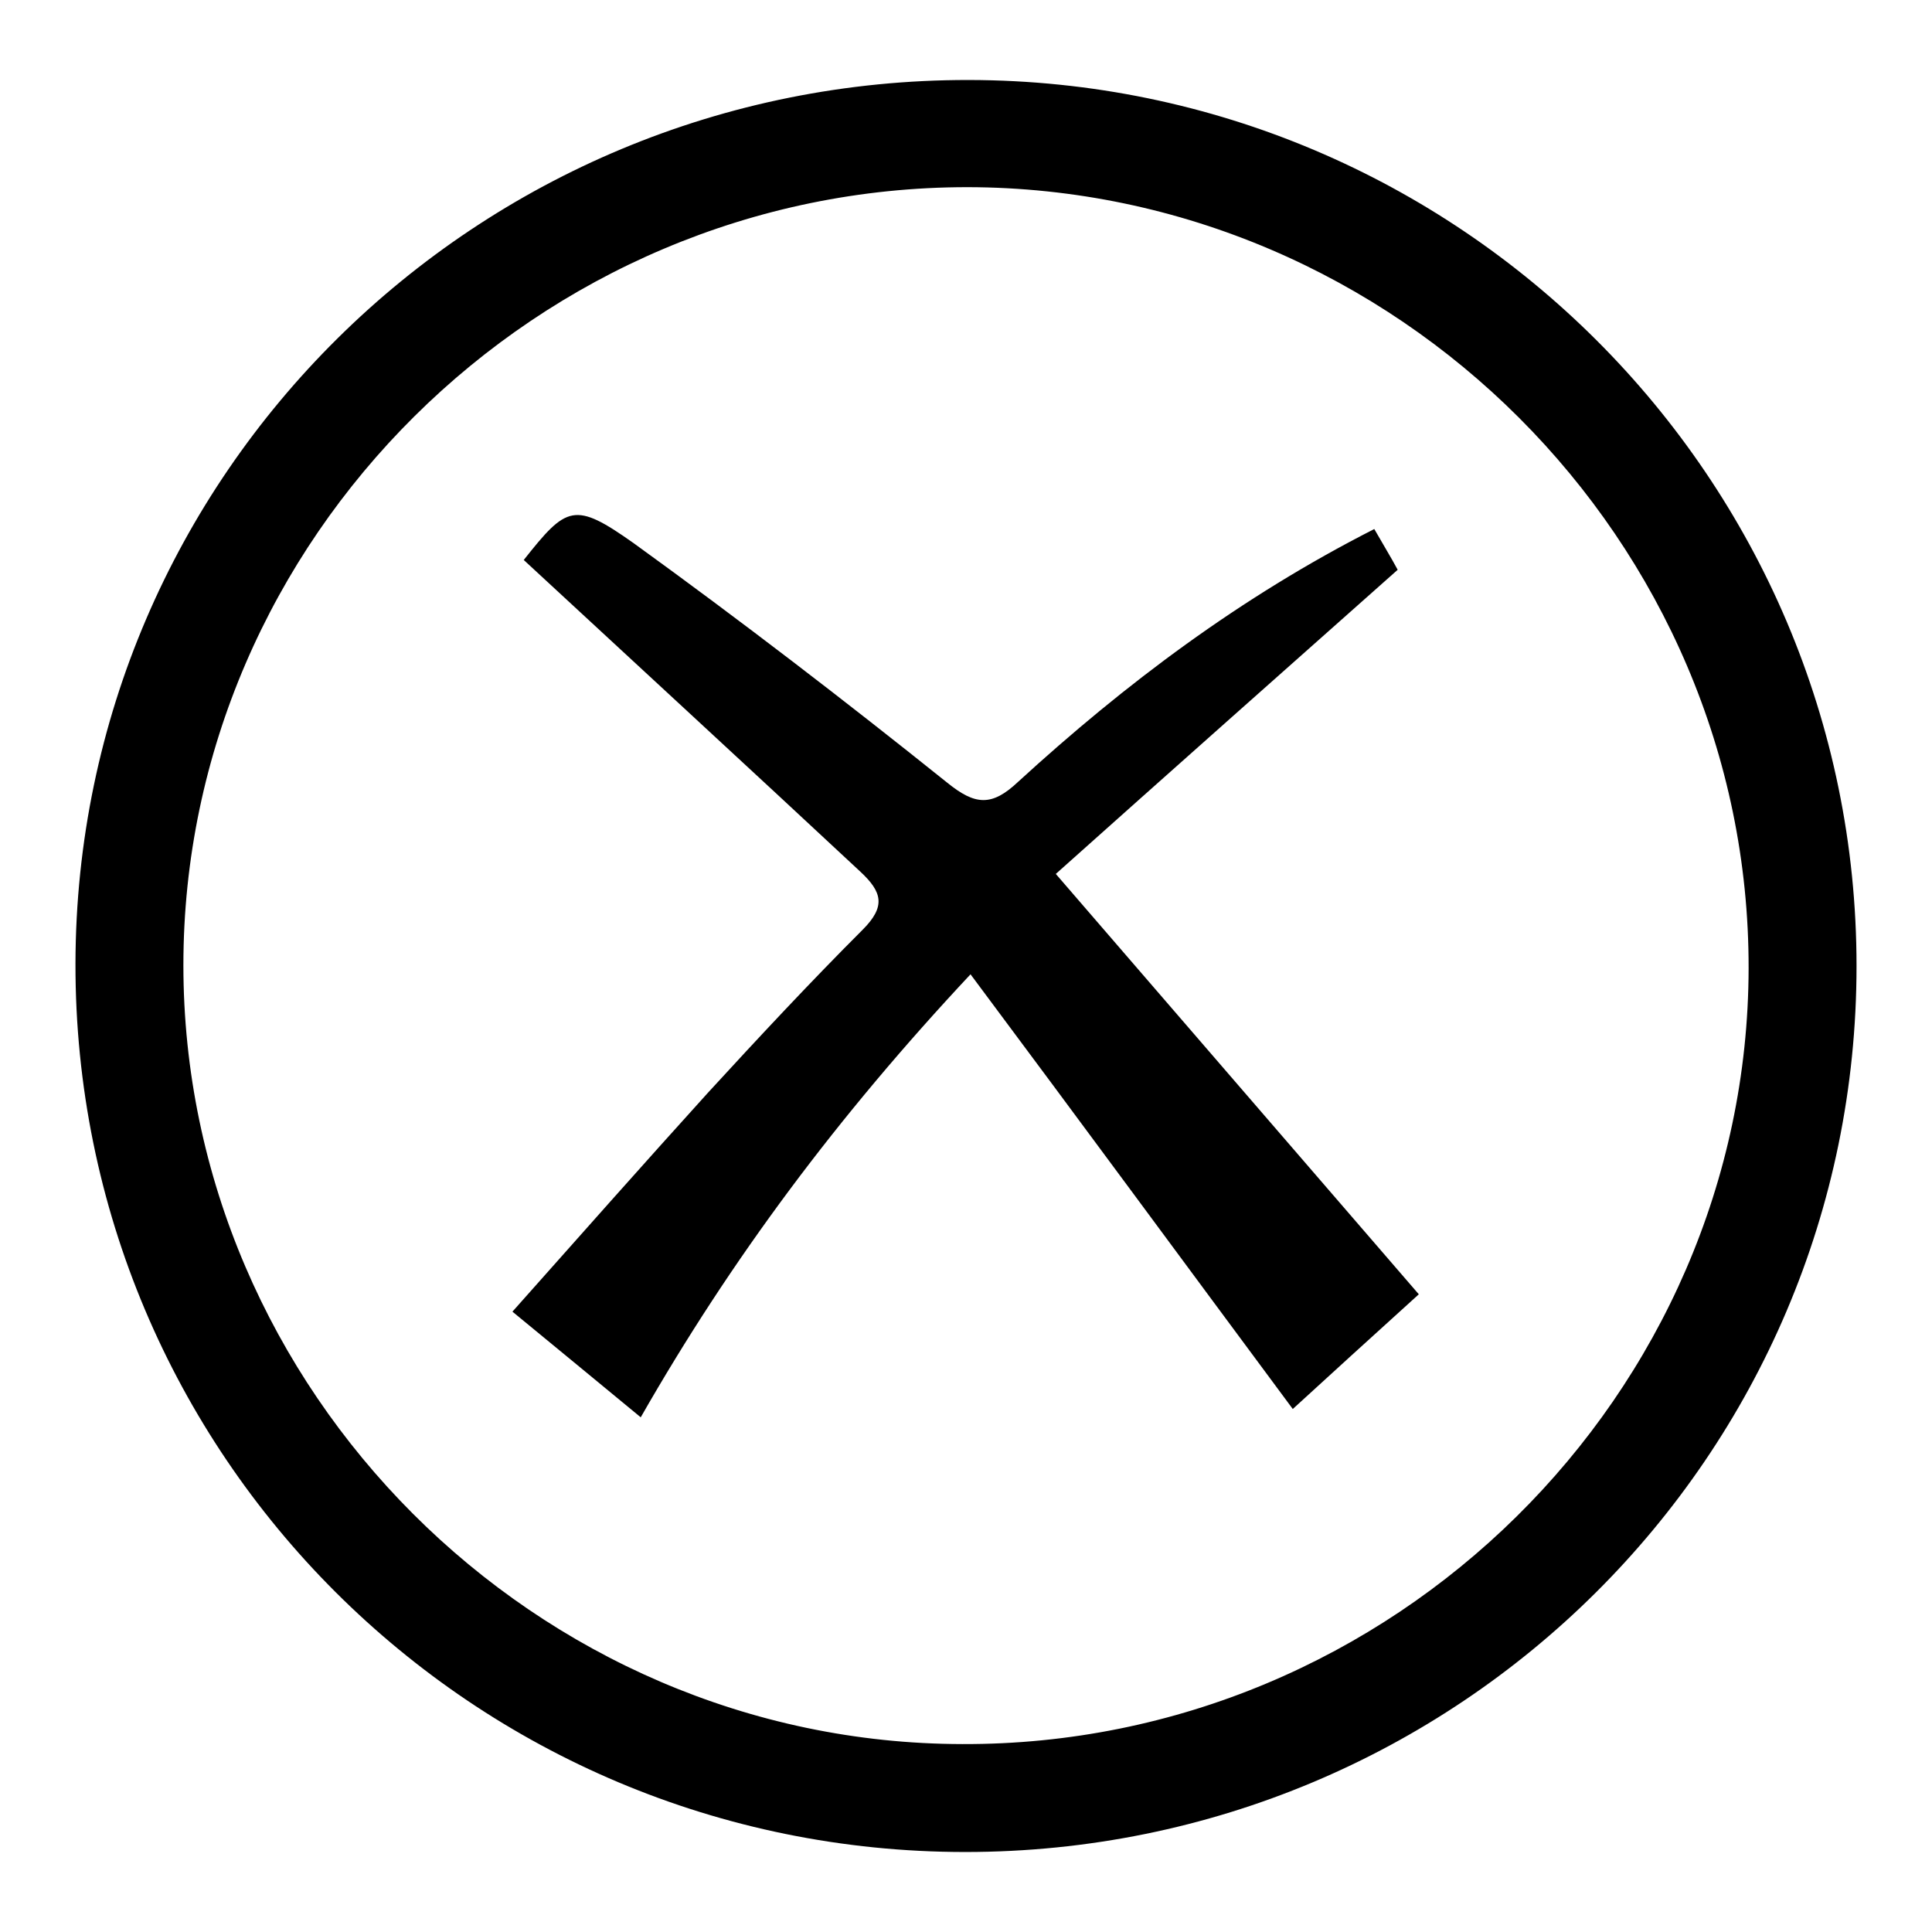 <?xml version="1.0" encoding="utf-8"?>
<!-- Svg Vector Icons : http://www.onlinewebfonts.com/icon -->
<!DOCTYPE svg PUBLIC "-//W3C//DTD SVG 1.1//EN" "http://www.w3.org/Graphics/SVG/1.1/DTD/svg11.dtd">
<svg version="1.1" xmlns="http://www.w3.org/2000/svg" xmlns:xlink="http://www.w3.org/1999/xlink" x="0px" y="0px" viewBox="0 0 256 256" enable-background="new 0 0 256 256" xml:space="preserve">
<g> <path fill="#000000" d="M246,128c0,64.9-52.8,117.4-118.1,117.4C62.6,245.4,9.9,192.7,10,127.7C10.1,62.9,63.1,10.5,128.4,10.6 C193.3,10.7,246,63.3,246,128z M128.2,24.8C71.3,24.8,24.3,71.4,24.3,127.9c0,56.3,46.7,103.1,103.2,103.2 c57,0.2,104.1-46.3,104.2-102.8C231.8,71.7,185,24.9,128.2,24.8z M188,171.5c-6.4,5.8-11.9,10.8-16.7,15.2 c-14.1-19-28-37.9-42.7-57.6c-17.6,18.8-31.7,37.7-43.7,58.7c-5.8-4.8-11.3-9.3-17-14c8.8-9.9,17.3-19.5,25.9-29 c6.7-7.3,13.5-14.6,20.5-21.6c3.1-3.1,2.6-5-0.3-7.7C99.2,101.7,84.3,88,69.4,74.2C75.1,67,76.1,66.4,84,72 c14.1,10.2,27.9,20.8,41.5,31.7c3.7,3,5.9,3.2,9.4-0.1c14.2-13,29.5-24.5,47.2-33.5c1.2,2.1,2.3,3.9,3.1,5.4 c-15.2,13.5-30.2,26.8-45.3,40.3C156.4,134.9,172.1,153.1,188,171.5z"/></g>
</svg>